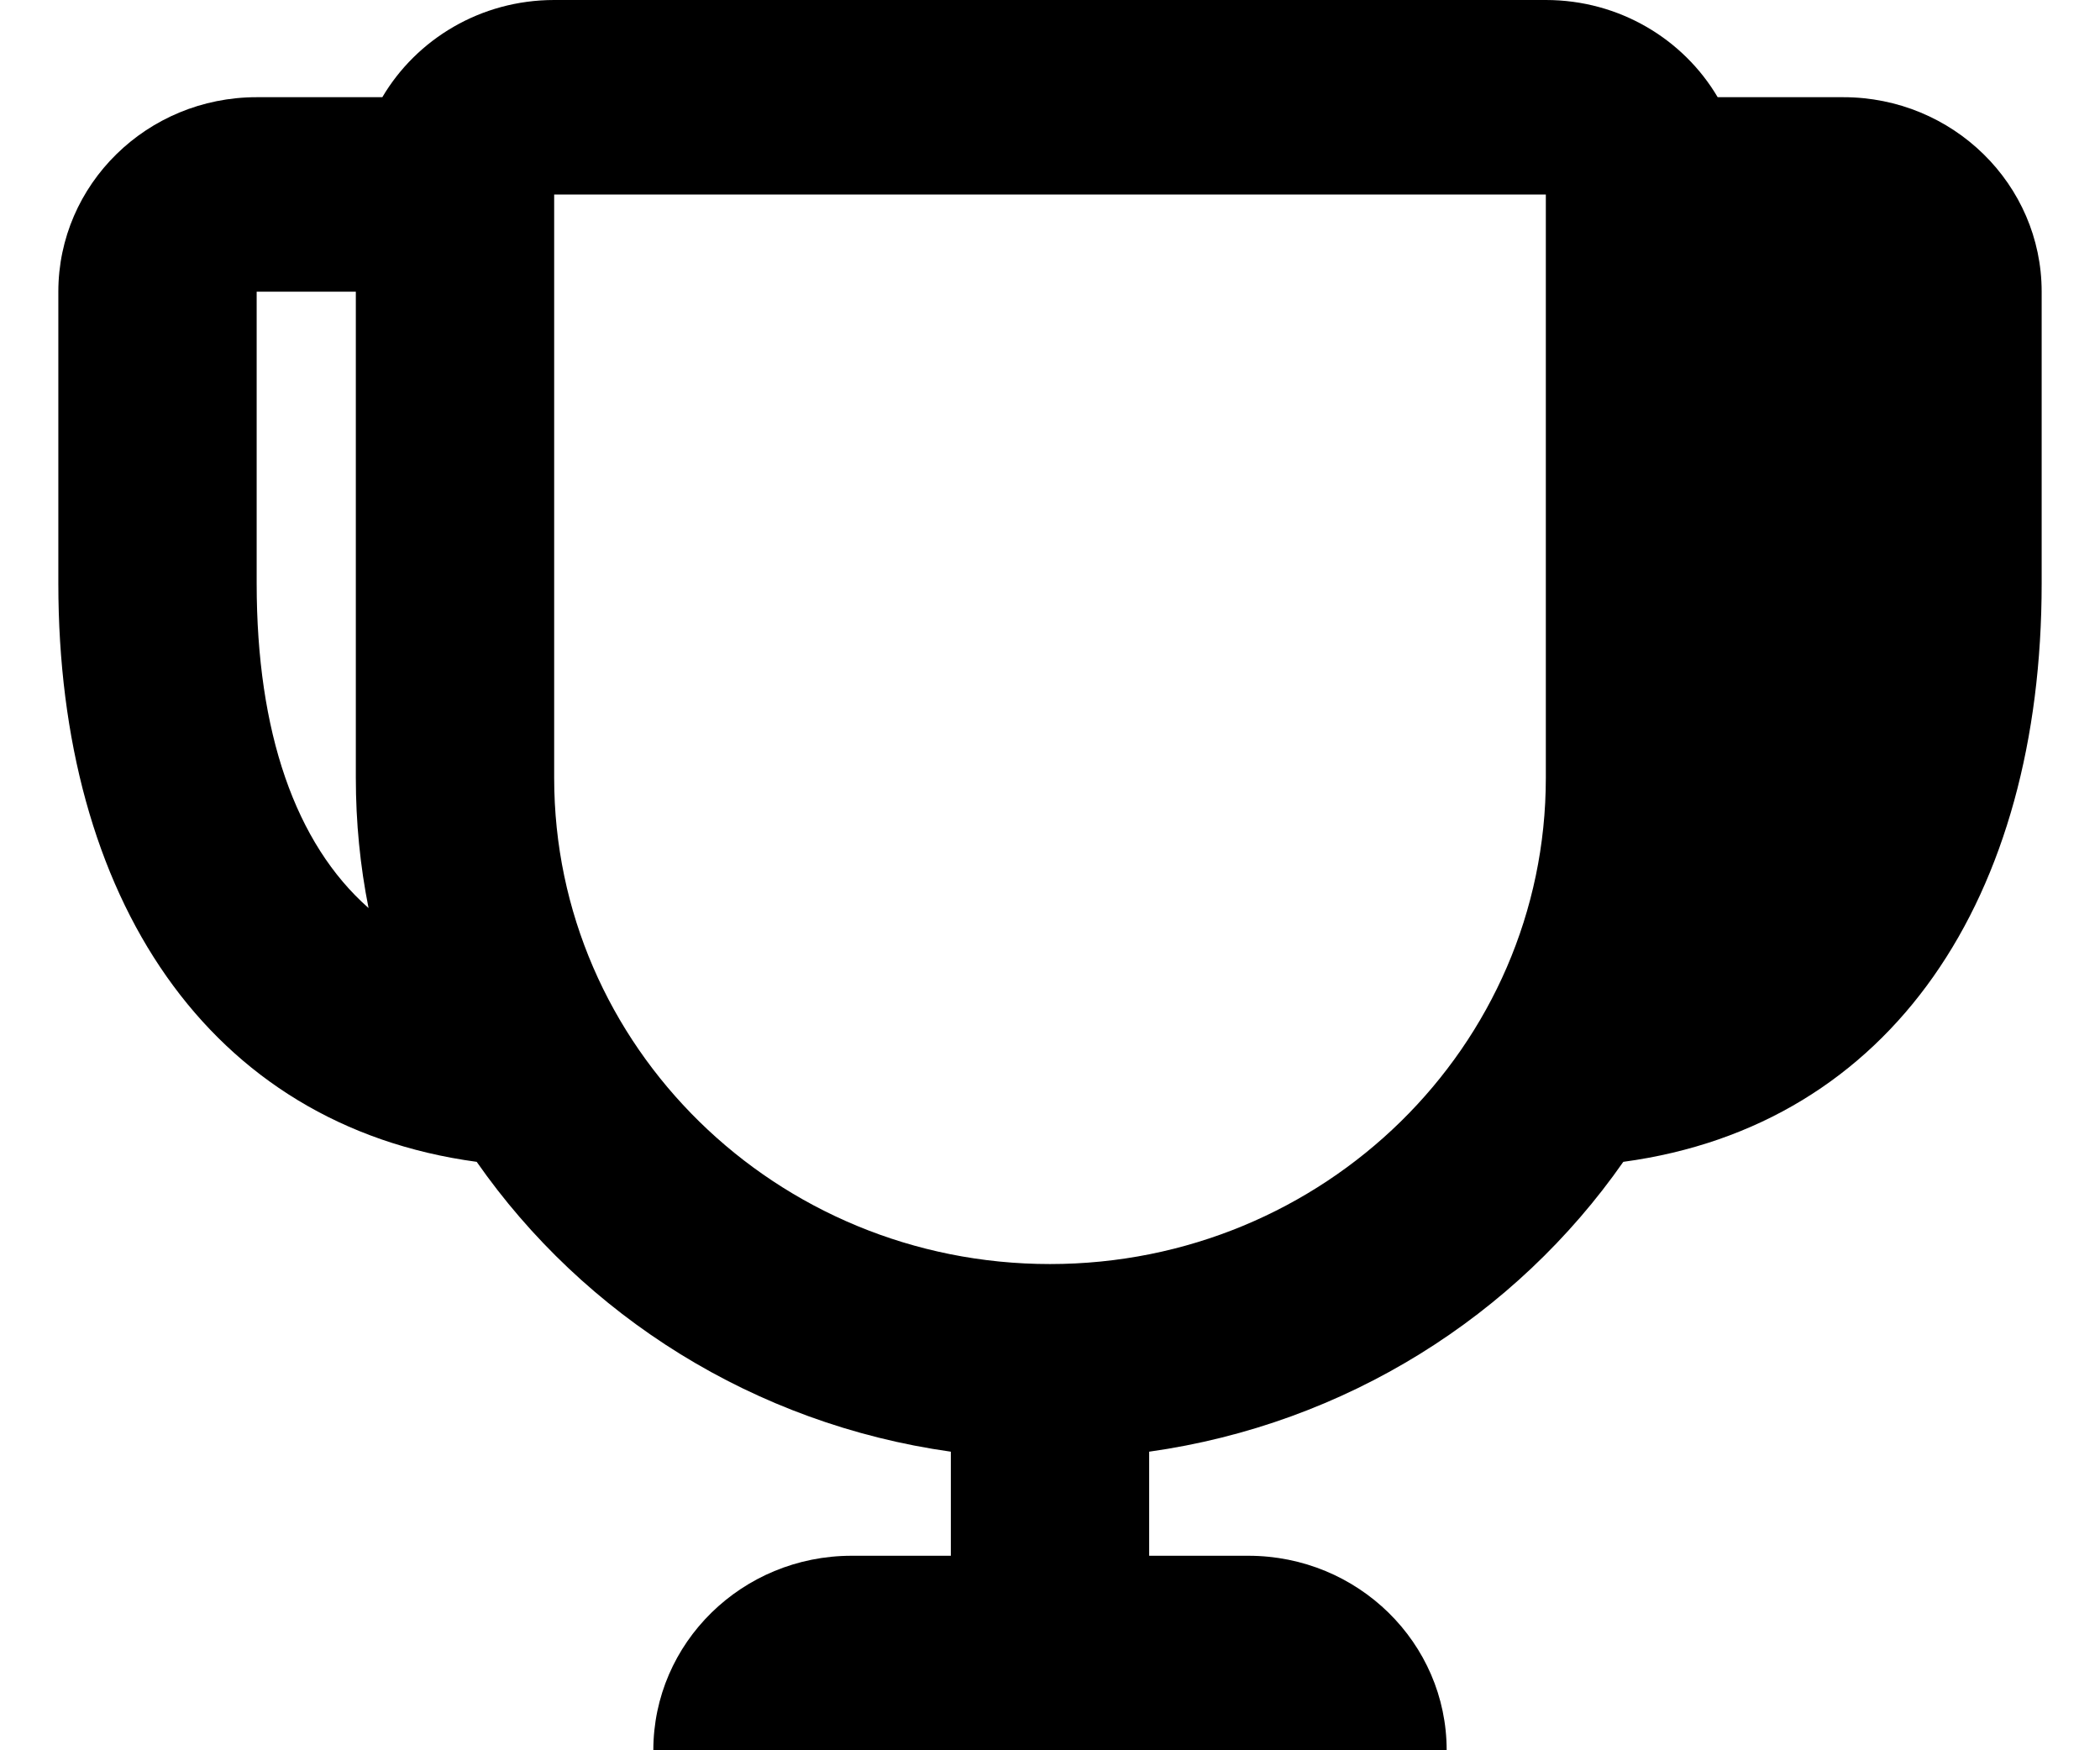 <svg
      width="18"
      height="15"
      viewBox="0 0 18 15"
      fill="currentColor"
      xmlns="http://www.w3.org/2000/svg"
    >
      <path
        fillRule="evenodd"
        clipRule="evenodd"
        d="M9.85 13.333V12.441C11.536 12.204 12.994 11.275 13.914 9.957C16.221 9.645 17.5 7.686 17.5 5V2.5C17.5 1.58 16.739 0.833 15.8 0.833H14.723C14.429 0.335 13.879 0 13.25 0H4.75C4.121 0 3.571 0.335 3.277 0.833H2.2C1.261 0.833 0.5 1.58 0.5 2.5V5C0.5 7.686 1.779 9.645 4.086 9.957C5.006 11.275 6.464 12.204 8.15 12.441V13.333H7.3C6.361 13.333 5.6 14.079 5.6 15H12.4C12.4 14.079 11.639 13.333 10.7 13.333H9.85ZM2.2 2.5H3.05V6.667C3.05 7.048 3.087 7.421 3.159 7.782C2.532 7.229 2.2 6.276 2.2 5V2.5ZM14.95 2.5V6.667C14.95 7.048 14.913 7.421 14.841 7.782C15.468 7.229 15.8 6.276 15.8 5V2.5H14.95ZM4.75 6.667V1.667H13.25V6.667C13.25 8.968 11.347 10.833 9 10.833C6.653 10.833 4.75 8.968 4.75 6.667Z"      
      />
</svg>

<!-- props used -->